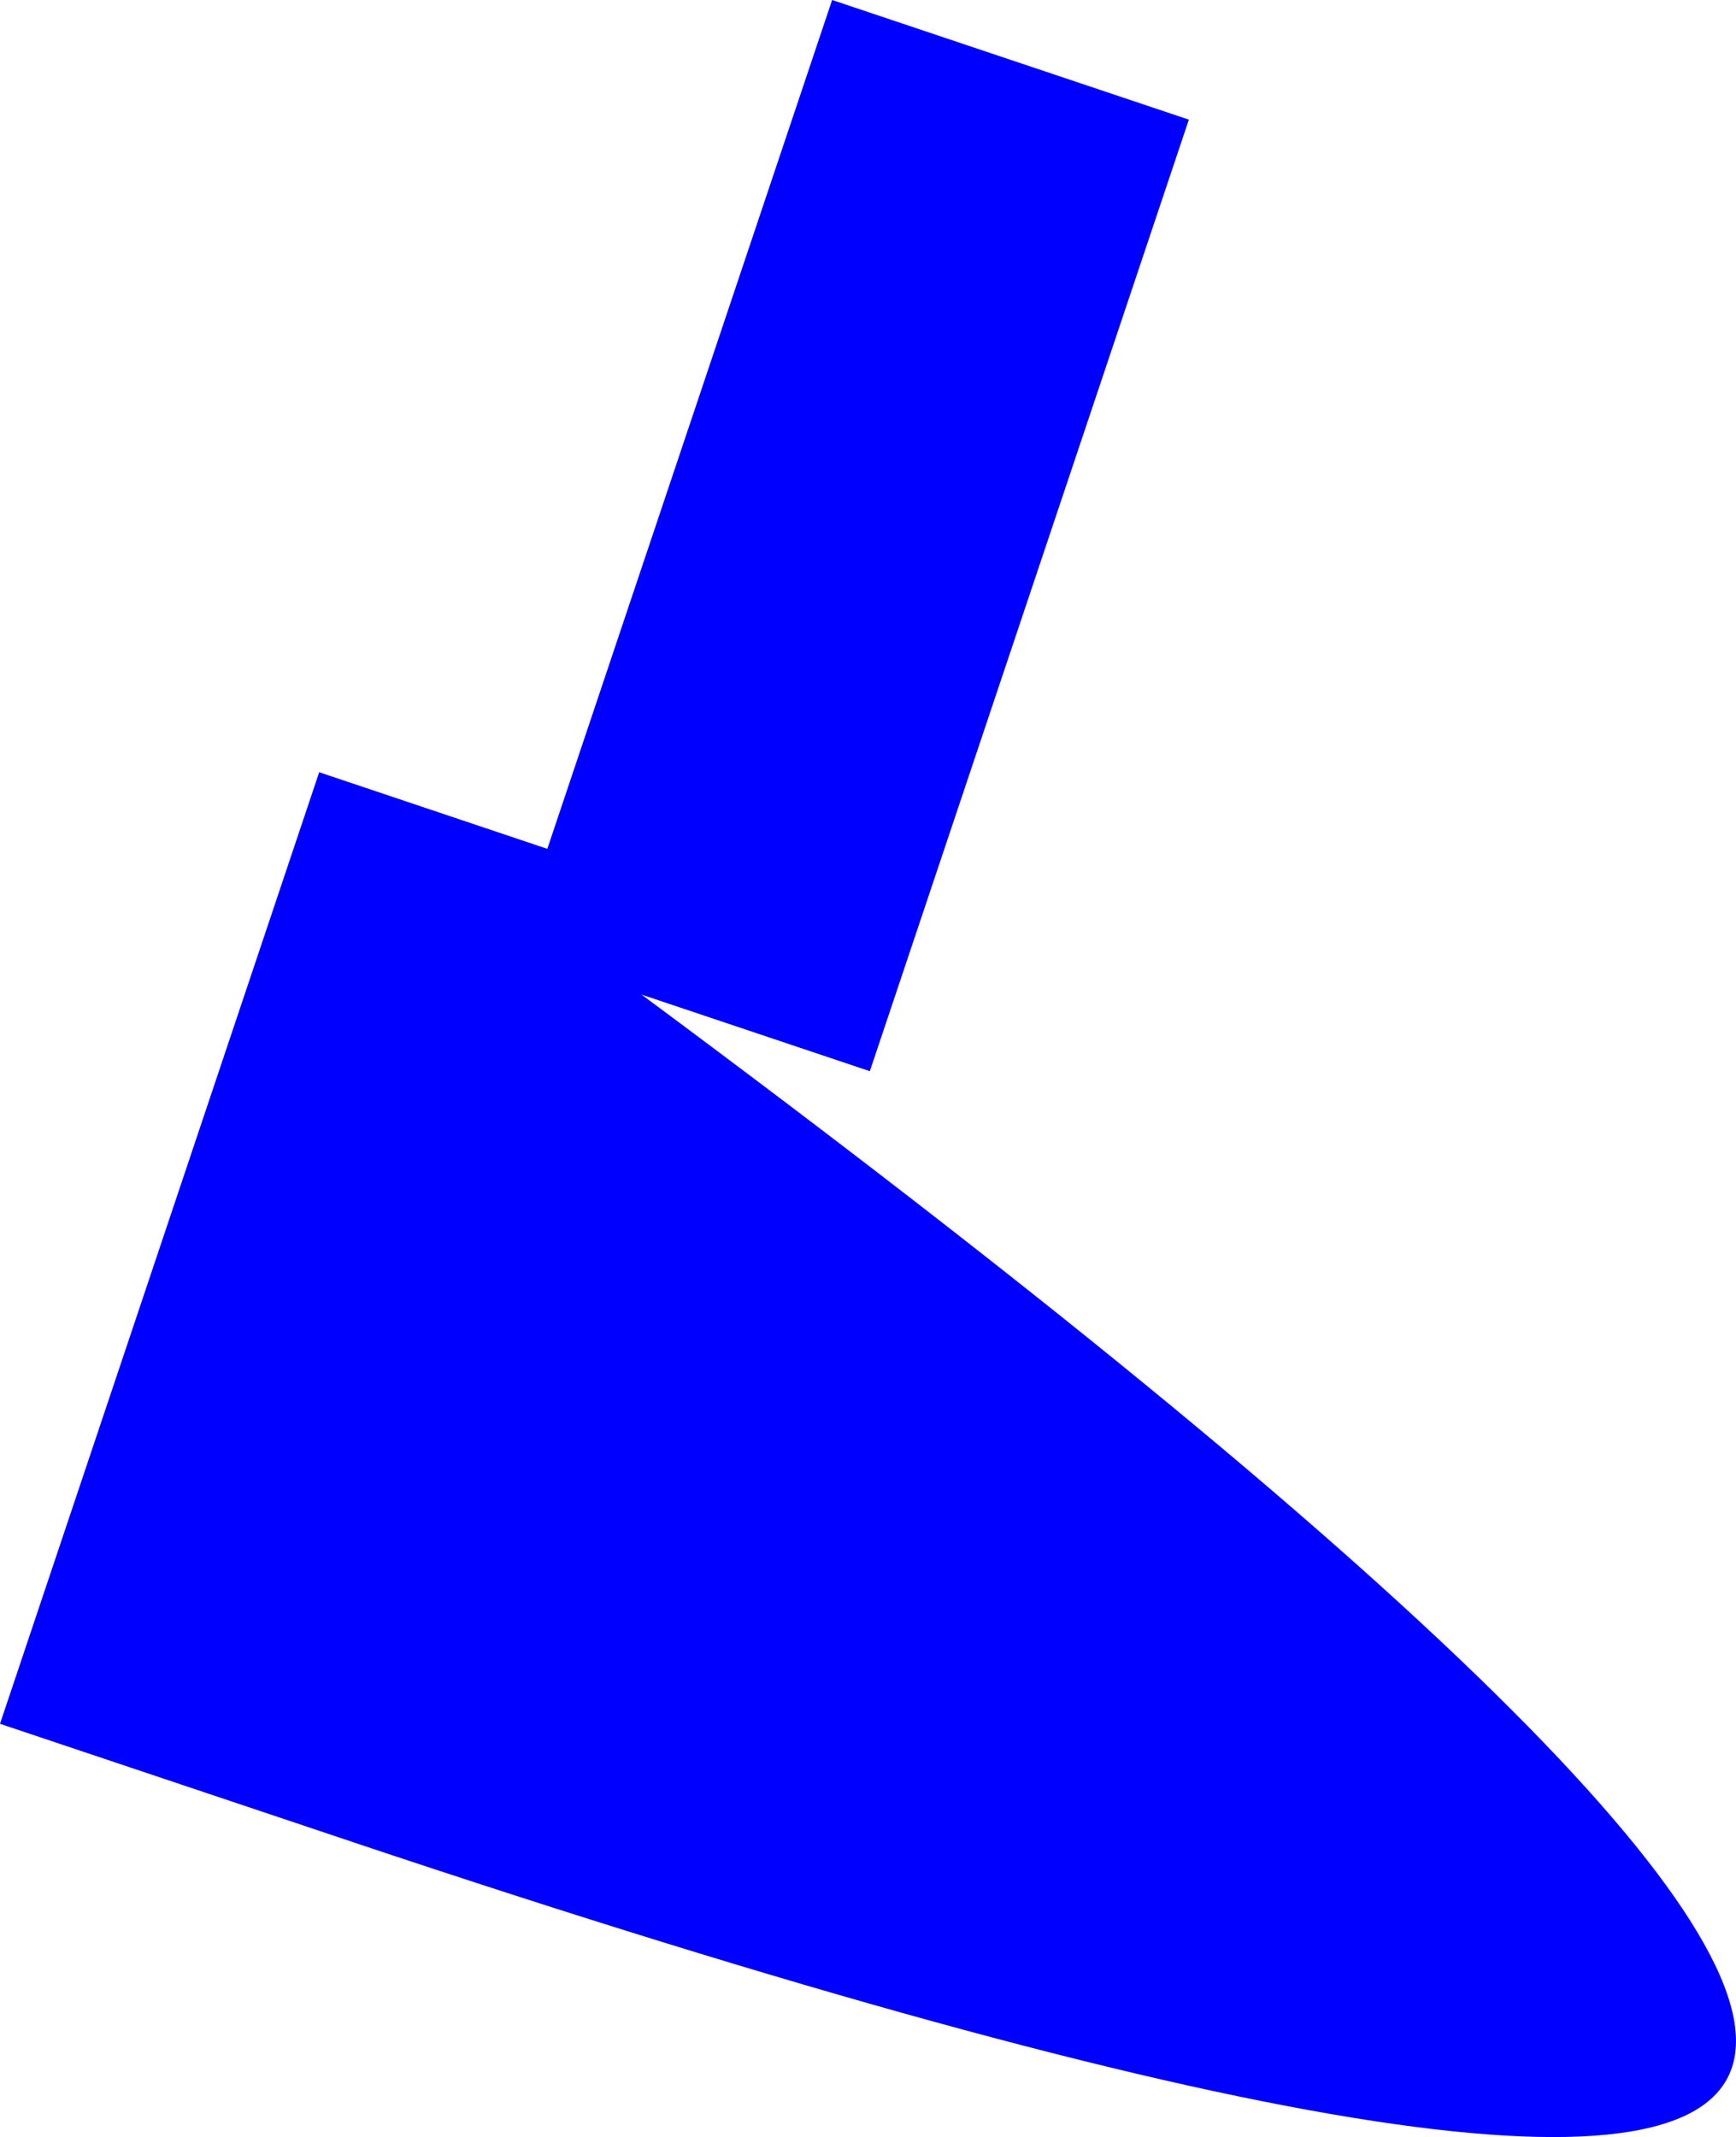 <?xml version="1.0" encoding="UTF-8" standalone="no"?>
<svg xmlns:xlink="http://www.w3.org/1999/xlink" height="643.0px" width="522.4px" xmlns="http://www.w3.org/2000/svg">
  <g transform="matrix(1.0, 0.0, 0.0, 1.0, 420.6, 398.1)">
    <path d="M-227.55 -98.85 Q471.5 419.15 -313.2 156.55 L-420.6 120.55 -324.55 -165.75 -255.9 -142.7 -170.2 -398.1 -62.85 -362.1 -158.85 -75.8 -227.55 -98.85" fill="#0000ff" fill-rule="evenodd" stroke="none"/>
  </g>
</svg>

